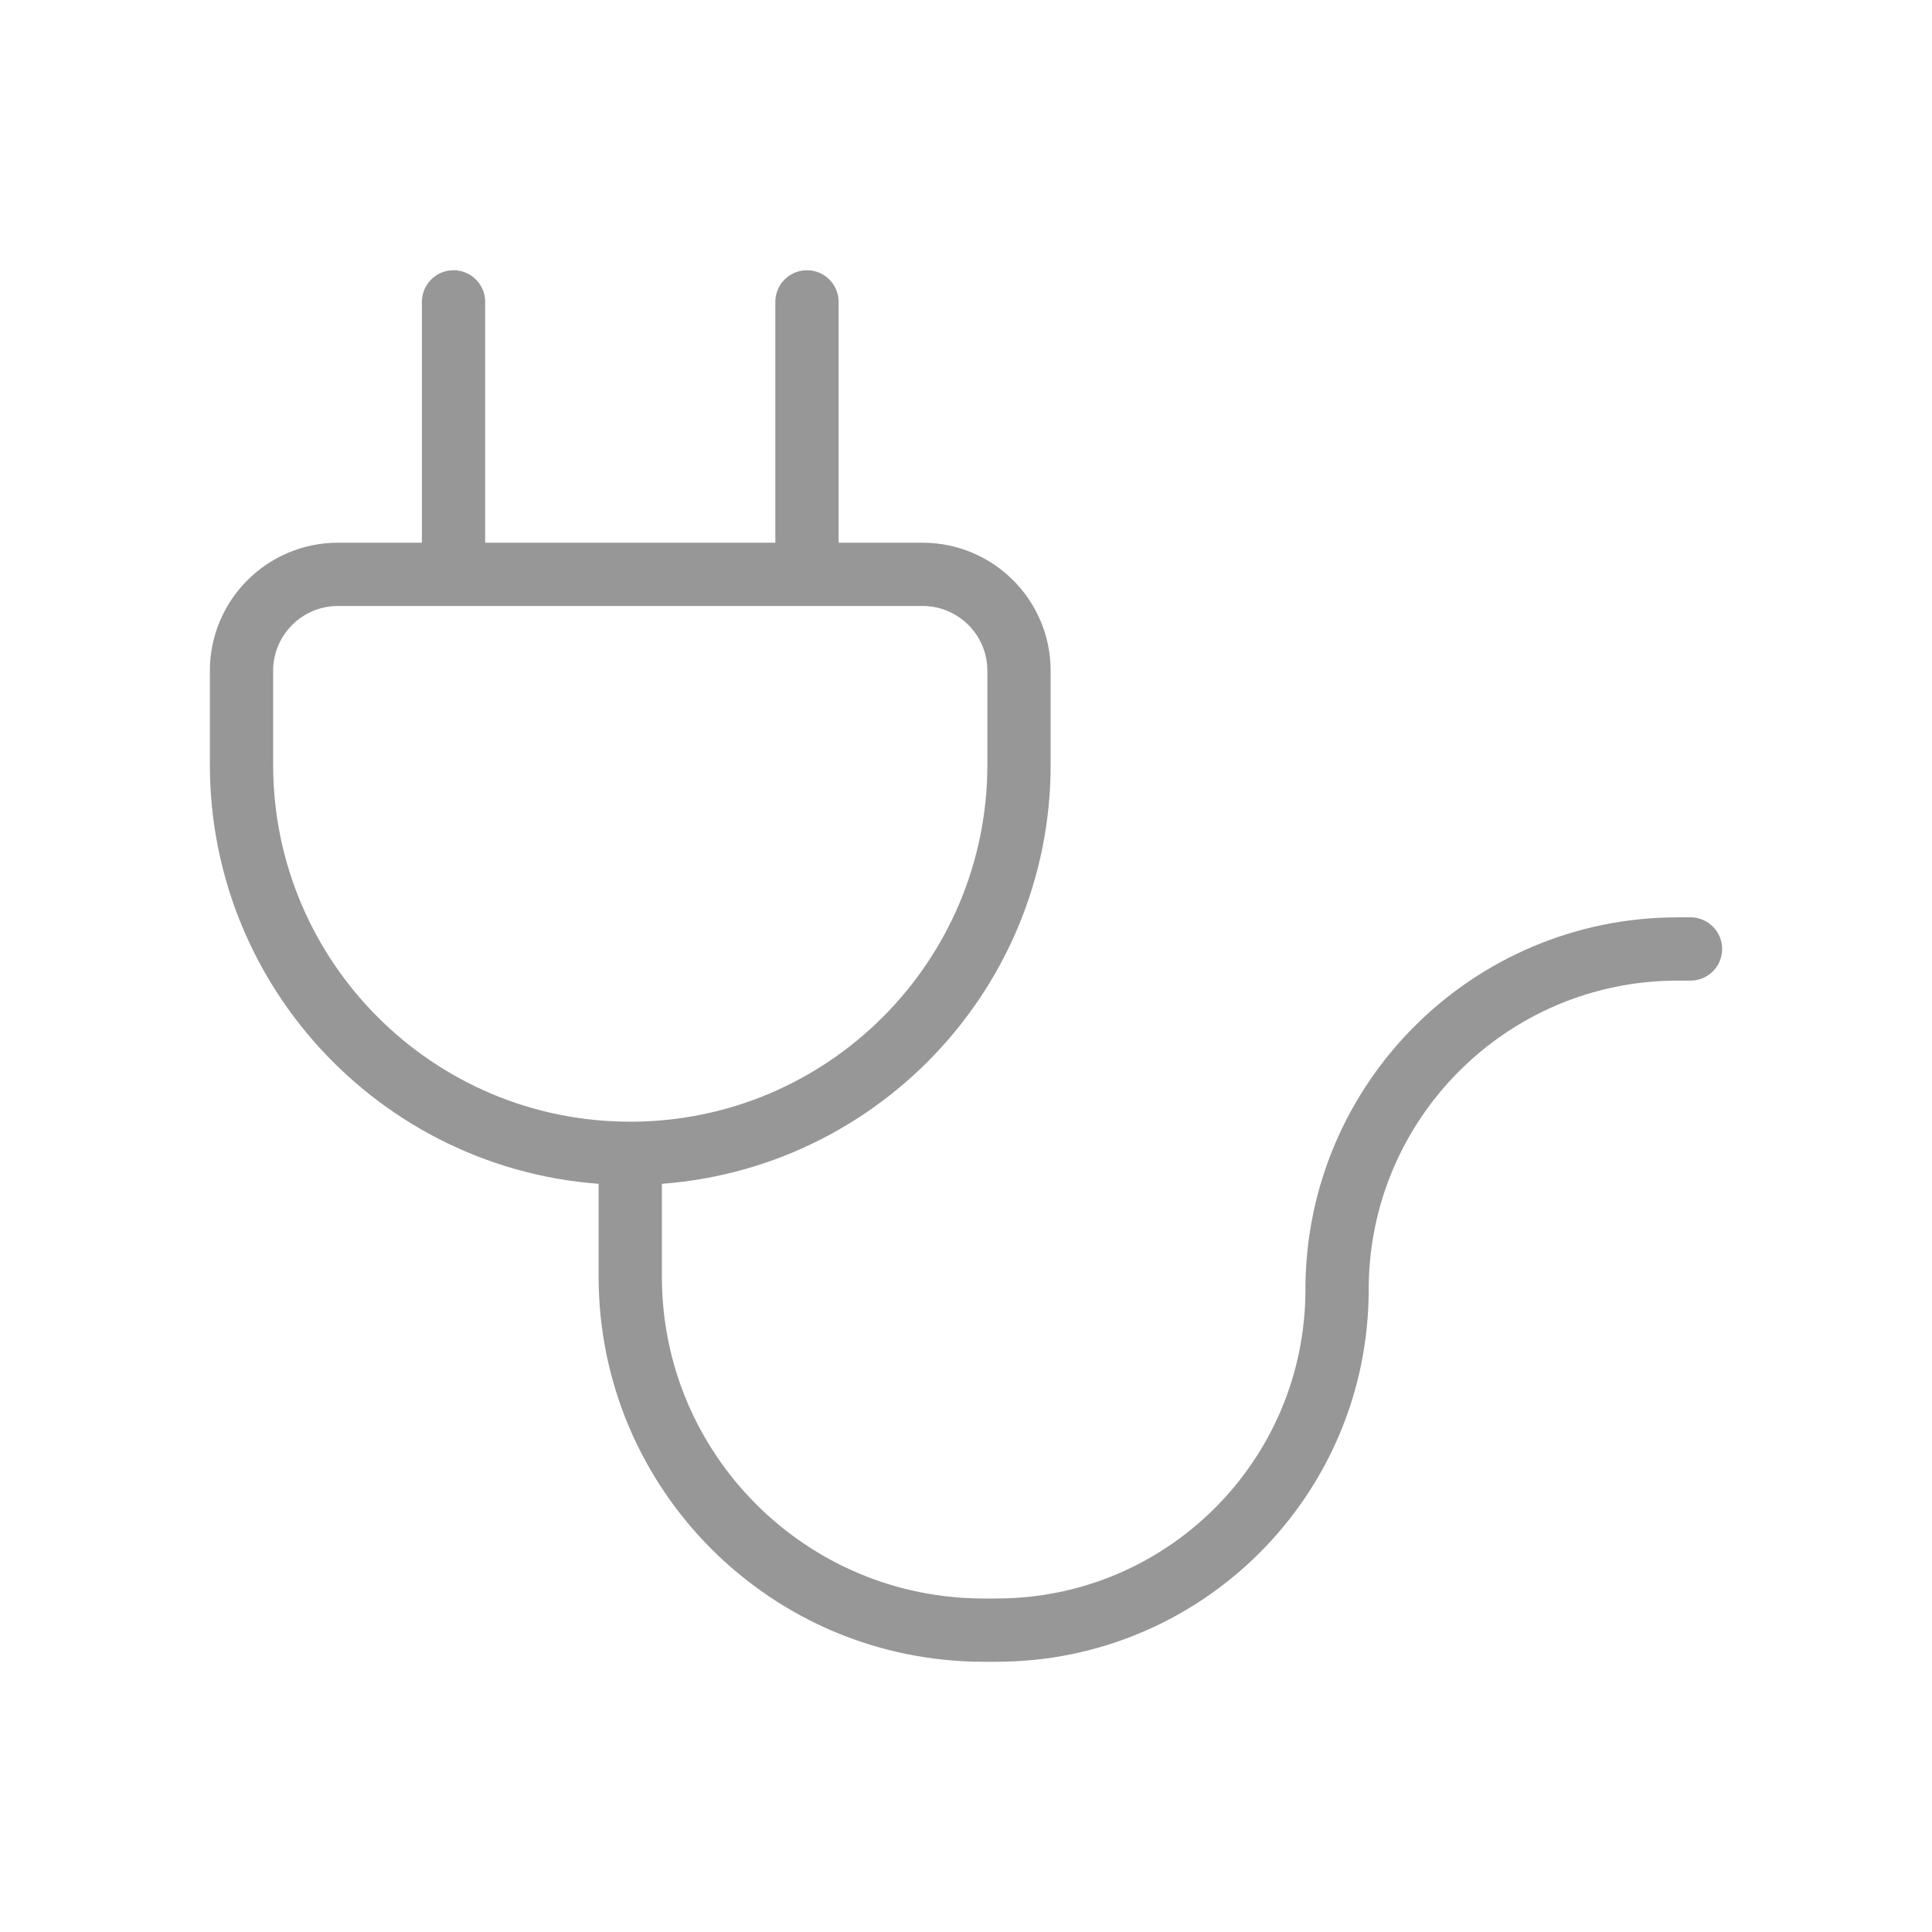 <svg width="32" height="32" viewBox="0 0 32 32" fill="none" xmlns="http://www.w3.org/2000/svg">
<path d="M10.439 19.103V19.103C13.995 19.103 16.878 16.22 16.878 12.664V11.111C16.878 10.228 16.163 9.513 15.28 9.513H13.366M10.439 19.103V19.103C6.883 19.103 4 16.22 4 12.664V11.111C4 10.228 4.716 9.513 5.598 9.513H7.512M10.439 19.103V21.146C10.439 24.379 13.06 27 16.293 27H16.505C19.621 27 22.146 24.474 22.146 21.359V21.359C22.146 18.244 24.672 15.718 27.787 15.718H28M13.366 9.513V5M13.366 9.513H7.512M7.512 9.513V5" stroke="#979797" stroke-width="1.048" stroke-linecap="round"/>
</svg>
